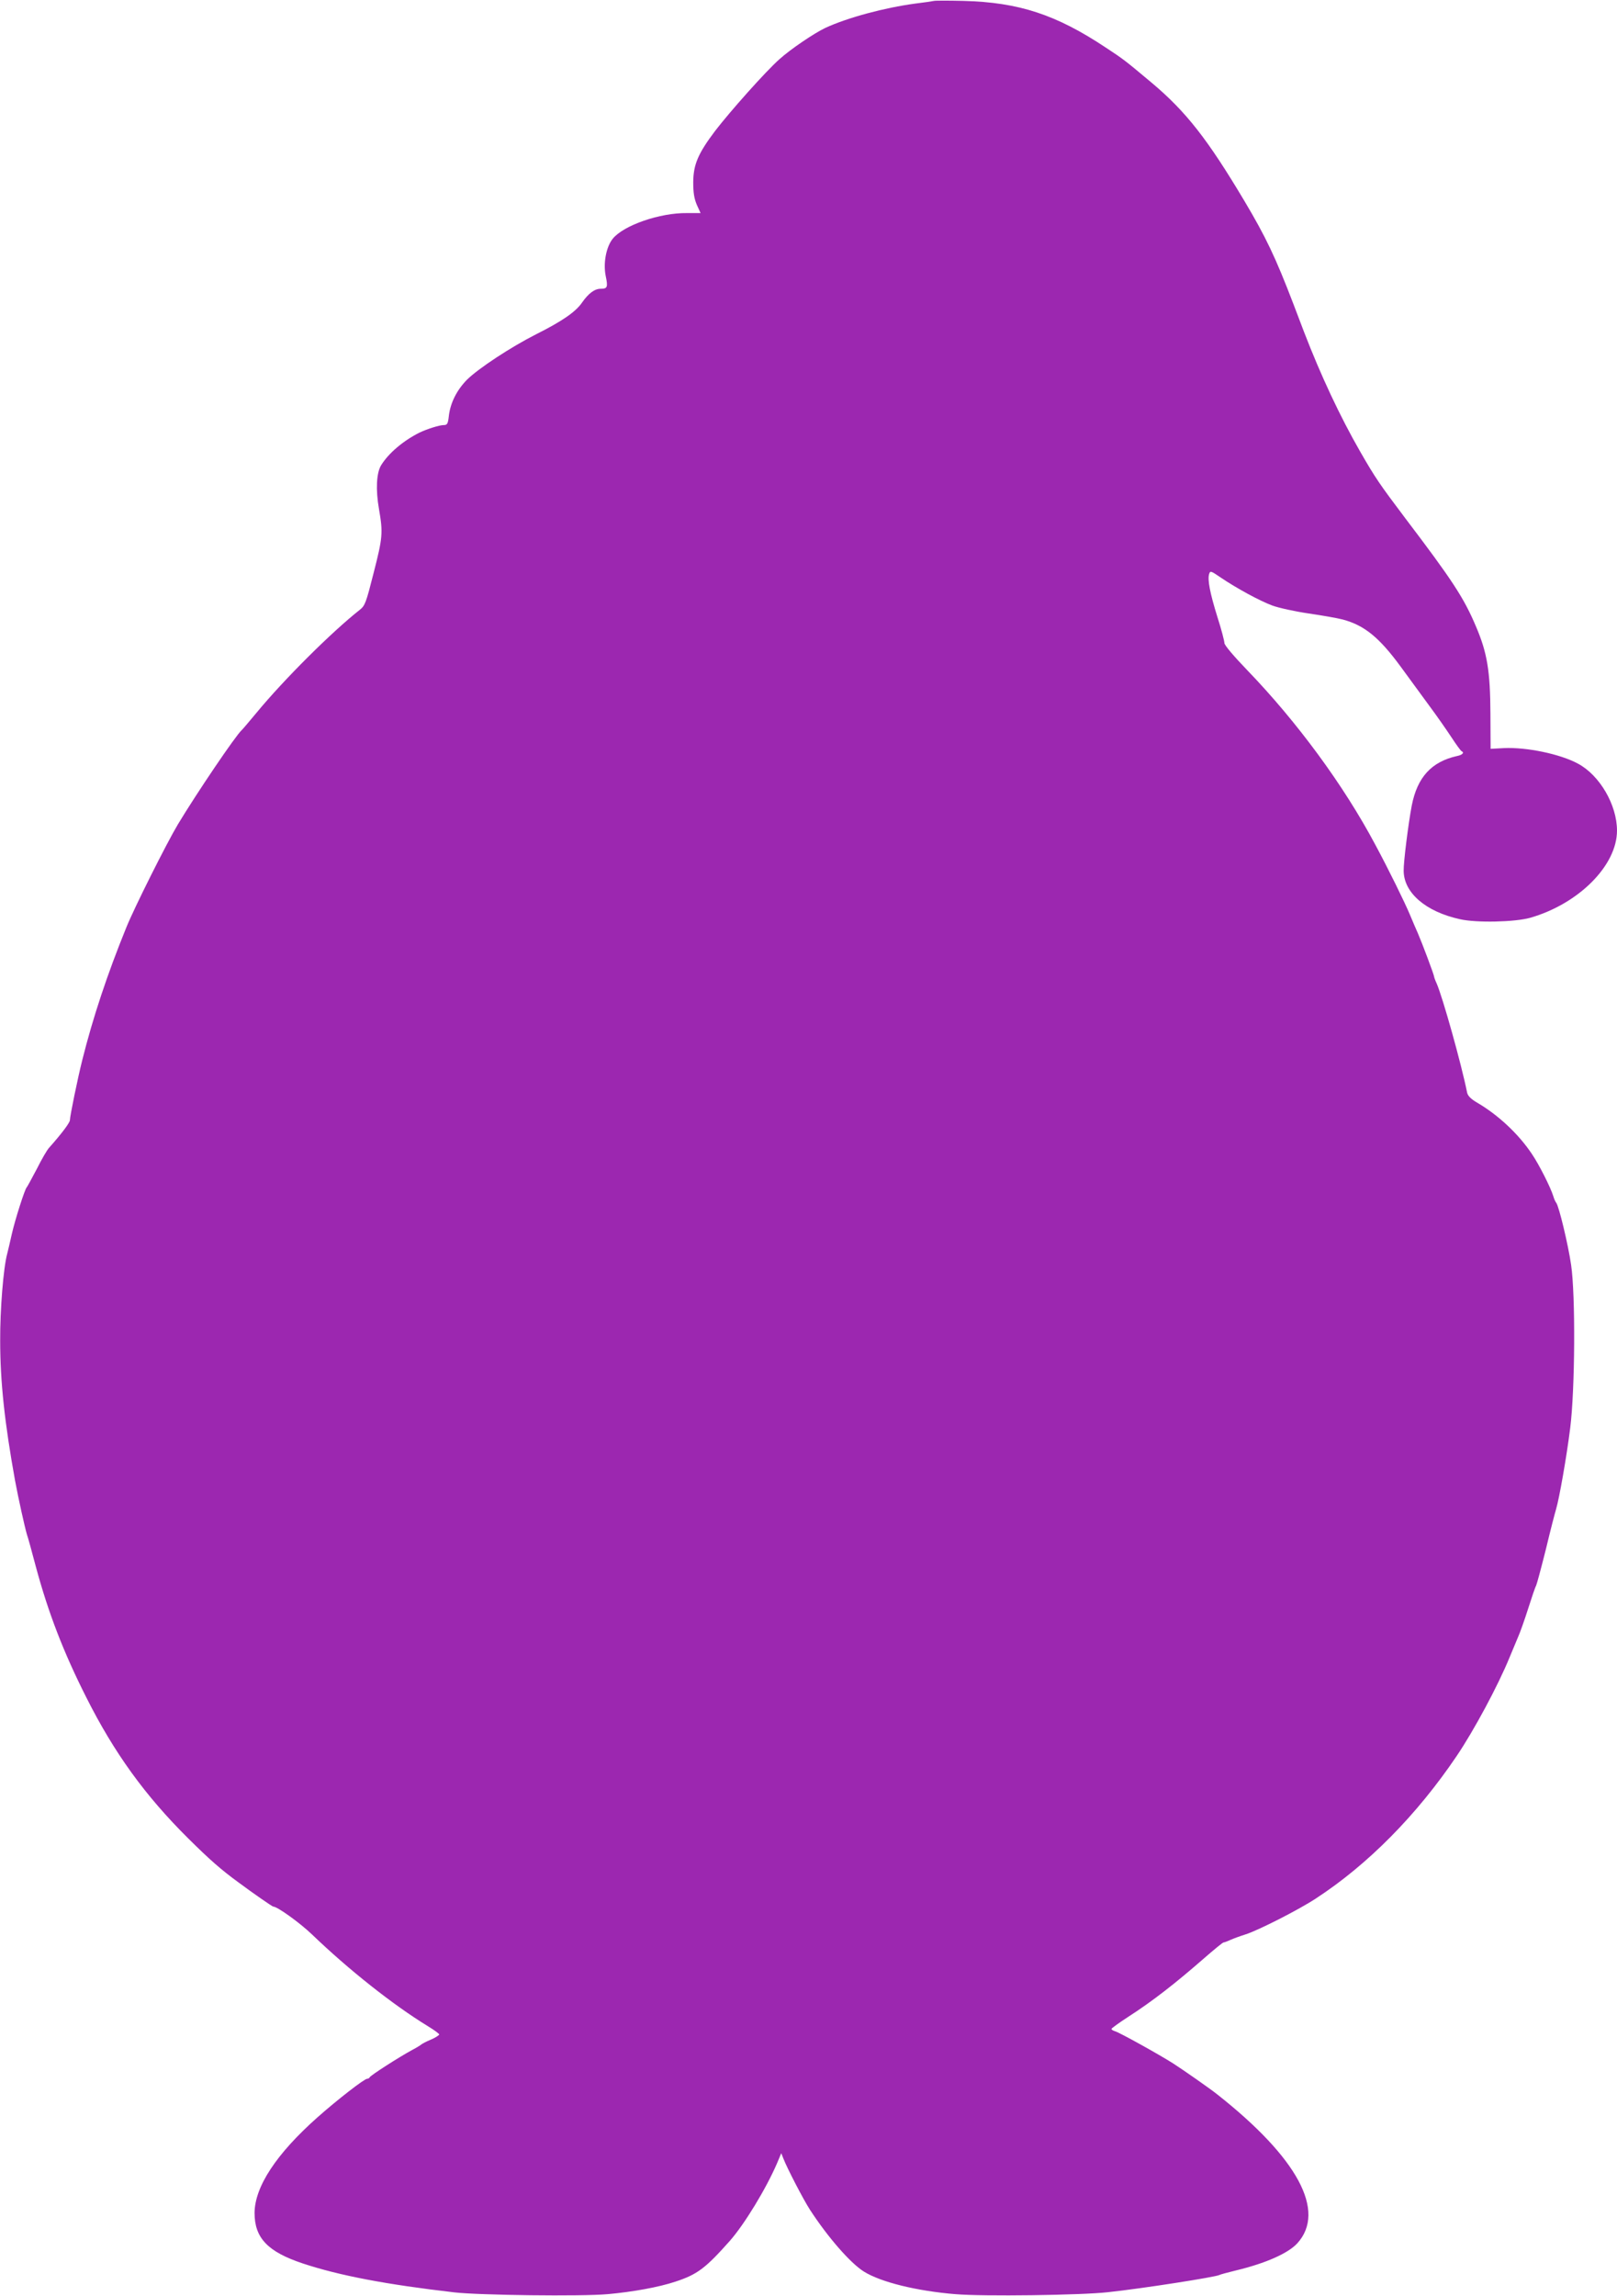 <?xml version="1.0" standalone="no"?>
<!DOCTYPE svg PUBLIC "-//W3C//DTD SVG 20010904//EN"
 "http://www.w3.org/TR/2001/REC-SVG-20010904/DTD/svg10.dtd">
<svg version="1.0" xmlns="http://www.w3.org/2000/svg"
 width="902pt" height="1280pt" viewBox="0 0 902 1280"
 preserveAspectRatio="xMidYMid meet">
<g transform="translate(0,1280) scale(0.1,-0.1)"
fill="#9c27b0" stroke="none">
<path d="M5210 12795 c-8 -2 -55 -9 -105 -15 -171 -23 -377 -78 -502 -136 -61
-29 -193 -118 -255 -174 -76 -67 -277 -293 -359 -400 -95 -126 -121 -187 -122
-285 0 -60 5 -91 20 -127 l21 -46 -76 0 c-151 2 -353 -68 -414 -143 -37 -46
-54 -137 -39 -209 13 -61 9 -70 -28 -70 -34 0 -68 -25 -105 -78 -35 -51 -112
-104 -256 -176 -140 -71 -320 -189 -385 -253 -56 -57 -92 -127 -101 -200 -5
-46 -9 -53 -29 -53 -24 0 -93 -22 -135 -42 -90 -45 -173 -115 -214 -182 -26
-42 -31 -136 -12 -244 23 -133 21 -158 -30 -357 -42 -166 -48 -182 -77 -205
-155 -122 -421 -386 -577 -575 -41 -49 -77 -92 -81 -95 -34 -30 -251 -351
-356 -525 -63 -105 -243 -464 -288 -575 -106 -260 -187 -504 -246 -740 -25
-99 -69 -313 -69 -335 0 -14 -44 -73 -115 -153 -12 -12 -43 -66 -70 -120 -28
-53 -53 -99 -56 -102 -10 -8 -65 -180 -83 -260 -9 -41 -21 -91 -26 -111 -21
-77 -40 -313 -39 -484 0 -229 25 -459 83 -780 19 -102 53 -255 66 -300 6 -16
28 -97 50 -180 69 -256 154 -477 282 -730 155 -308 327 -546 568 -785 120
-119 184 -175 280 -245 82 -61 189 -135 194 -135 23 0 148 -90 216 -155 205
-197 451 -392 647 -512 35 -21 63 -42 63 -46 0 -4 -21 -18 -47 -29 -27 -11
-50 -24 -53 -27 -3 -3 -25 -17 -50 -30 -74 -40 -233 -142 -238 -153 -2 -5 -9
-8 -14 -8 -16 0 -170 -120 -277 -215 -230 -204 -350 -387 -351 -533 0 -140 74
-217 270 -282 202 -67 464 -117 845 -161 141 -16 707 -23 854 -10 143 13 286
39 379 70 122 40 168 75 303 227 82 93 203 292 264 434 l23 55 12 -30 c20 -52
111 -228 148 -285 100 -154 226 -298 301 -345 95 -59 293 -108 511 -126 154
-13 698 -6 850 11 197 21 603 85 622 96 5 3 46 14 91 25 167 40 293 96 344
152 162 179 2 476 -447 830 -40 32 -192 138 -245 172 -77 49 -298 172 -325
180 -11 3 -20 9 -20 13 1 4 42 34 93 67 138 89 261 185 425 328 55 48 103 87
107 87 4 0 21 6 38 14 18 8 56 22 85 31 70 22 298 138 392 200 290 189 563
465 786 795 96 142 231 393 295 550 17 41 39 93 48 115 10 22 35 92 55 155 20
63 40 122 45 130 4 8 29 101 55 205 25 105 51 204 56 220 18 60 59 293 79 453
27 214 30 742 5 910 -16 111 -68 328 -83 346 -5 6 -12 22 -16 36 -15 49 -79
176 -119 235 -75 113 -190 220 -309 289 -32 19 -49 36 -53 54 -32 160 -137
534 -170 609 -8 17 -14 34 -14 37 0 10 -69 193 -90 241 -10 22 -30 69 -45 105
-29 69 -117 249 -193 390 -177 333 -438 687 -716 975 -75 78 -126 138 -126
150 0 11 -17 77 -39 145 -42 135 -56 209 -46 240 6 19 10 17 63 -19 90 -61
219 -131 289 -157 35 -13 126 -33 201 -44 75 -11 162 -26 192 -34 120 -32 203
-99 322 -261 48 -66 121 -165 161 -220 41 -55 96 -134 123 -175 27 -41 52 -76
57 -78 17 -8 5 -21 -25 -27 -143 -32 -222 -118 -253 -277 -19 -100 -46 -314
-45 -363 1 -123 123 -228 314 -270 92 -21 307 -16 392 8 271 78 484 292 484
486 0 143 -96 308 -217 373 -99 54 -287 93 -414 87 l-74 -4 -1 195 c-1 239
-18 341 -81 488 -67 159 -133 259 -395 604 -141 187 -166 223 -251 371 -111
193 -219 423 -313 667 -7 19 -34 89 -59 155 -100 261 -154 374 -273 574 -205
344 -326 499 -518 660 -147 123 -154 129 -256 196 -277 184 -485 252 -793 260
-82 2 -157 2 -165 0z"/>
</g>
</svg>
